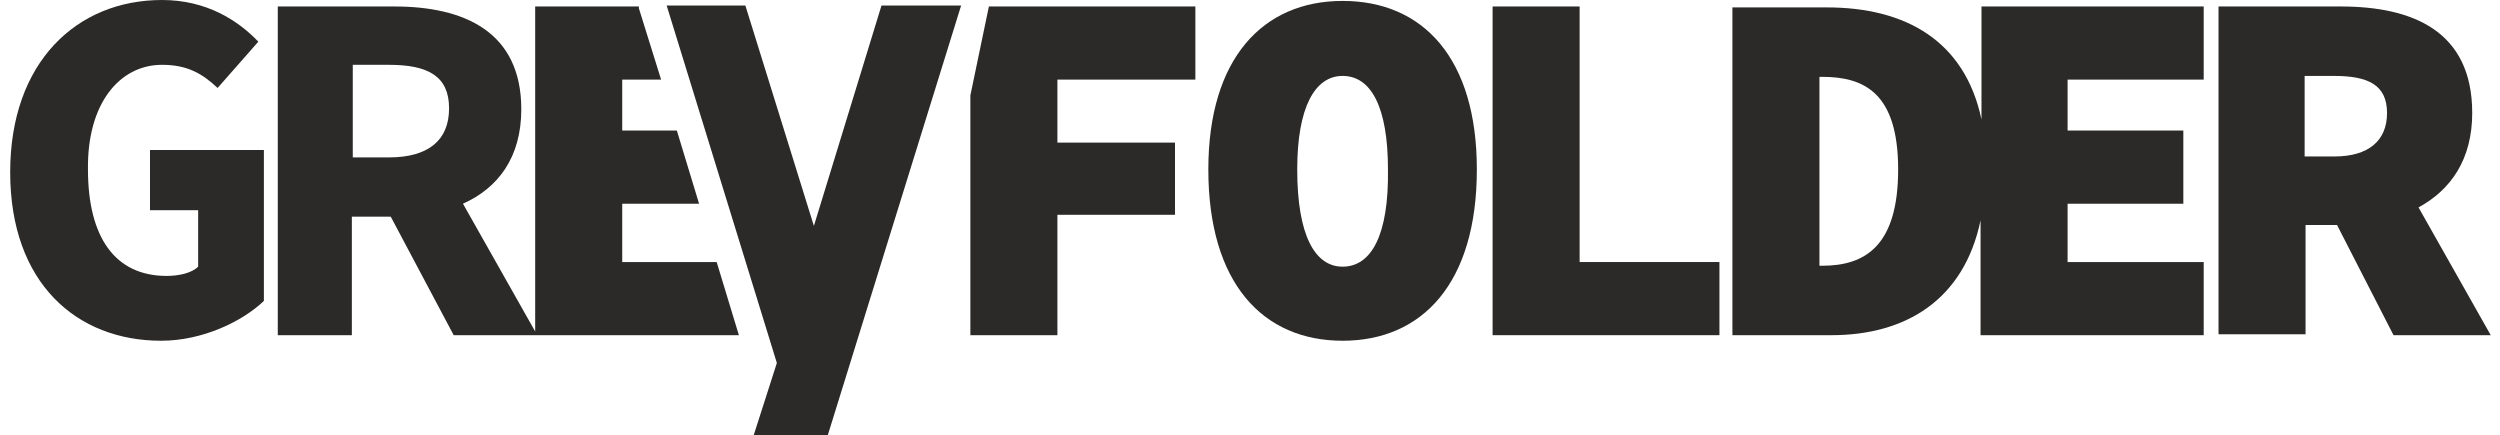 <?xml version="1.0" encoding="utf-8"?>
<!-- Generator: Adobe Illustrator 23.0.2, SVG Export Plug-In . SVG Version: 6.00 Build 0)  -->
<svg version="1.1" id="Layer_1" xmlns:xodm="http://www.corel.com/coreldraw/odm/2003"
	 xmlns="http://www.w3.org/2000/svg" xmlns:xlink="http://www.w3.org/1999/xlink" x="0px" y="0px" viewBox="0 0 270 47"
	 style="enable-background:new 0 0 270 47;" xml:space="preserve">
<style type="text/css">
	.st0{fill:#2B2A29;}
</style>
<g id="Layer_x0020_1">
	<polygon class="st0" points="104.8,10.3 104.8,36.2 114.2,36.2 114.2,23.2 126.9,23.2 126.9,15.4 114.2,15.4 114.2,8.6 129.1,8.6 
		129.1,0.7 106.8,0.7 	"/>
	<path class="st0" d="M145,28.8c-3,0-4.9-3.4-4.9-10.5c0-6.7,1.9-10.1,4.9-10.1c3.1,0,4.9,3.4,4.9,10.1
		C150,25.4,148.1,28.8,145,28.8z M145,0.1c-8.6,0-14.5,6.2-14.5,18.2c0,12.3,5.9,18.5,14.5,18.5c8.6,0,14.5-6.2,14.5-18.5
		C159.5,6.3,153.7,0.1,145,0.1z"/>
	<polygon class="st0" points="170.6,0.7 161.2,0.7 161.2,36.2 185.7,36.2 185.7,28.3 170.6,28.3 	"/>
	<path class="st0" d="M196.8,28.7h-0.3V8.3h0.3c4.5,0,8.2,1.7,8.2,10C205,26.6,201.4,28.7,196.8,28.7z M214,12.9
		c-1.8-8.5-8.2-12.1-16.7-12.1h-10.2v35.4h10.7c8,0,14.3-3.8,16.1-12.4v12.4h24.1v-7.9h-14.7V22h12.5v-7.9h-12.5V8.6h14.7V0.7H214
		C214,0.7,214,12.9,214,12.9z"/>
	<path class="st0" d="M252.1,16.9h-3.2V8.2h3.2c3.7,0,5.7,1,5.7,4S255.8,16.9,252.1,16.9z M261.2,22.4c3.5-1.9,5.8-5.2,5.8-10.2
		c0-8.9-6.5-11.5-14.2-11.5h-13.2v35.4h9.4V24.3h3.4l6.1,11.9h10.5L261.2,22.4L261.2,22.4z"/>
	<path class="st0" d="M16.2,22.7h5.2v6.1c-0.7,0.7-2.1,1-3.4,1c-5.6,0-8.5-4.2-8.5-11.5C9.4,11.2,12.9,7,17.5,7c2.8,0,4.4,1,6,2.5
		l4.4-5C25.7,2.2,22.3,0,17.5,0C8.3,0,1.1,6.7,1.1,18.6c0,12,7.2,18.2,16.3,18.2c4.5,0,8.8-2.1,11.1-4.3V16.2H16.2
		C16.2,16.2,16.2,22.7,16.2,22.7z"/>
	<polygon class="st0" points="87.9,24.4 80.5,0.6 72,0.6 83.9,39.2 81.4,47 89.4,47 103.8,0.6 95.2,0.6 	"/>
	<path class="st0" d="M42,17h-3.9V7H42c4.2,0,6.5,1.2,6.5,4.7C48.5,15.2,46.2,17,42,17z M67.2,28.3V22h8.3l-2.4-7.9h-5.9V8.6h4.2
		L69,0.9L69,0.7H57.8v35.1L50,22c3.8-1.7,6.3-5,6.3-10.2c0-8.4-6.2-11.1-13.7-11.1H30v35.5h8V23.4h4.2l6.8,12.8h5.4h3.3l0,0h22.1
		l-2.4-7.9C77.5,28.3,67.2,28.3,67.2,28.3z"/>
</g>
</svg>
